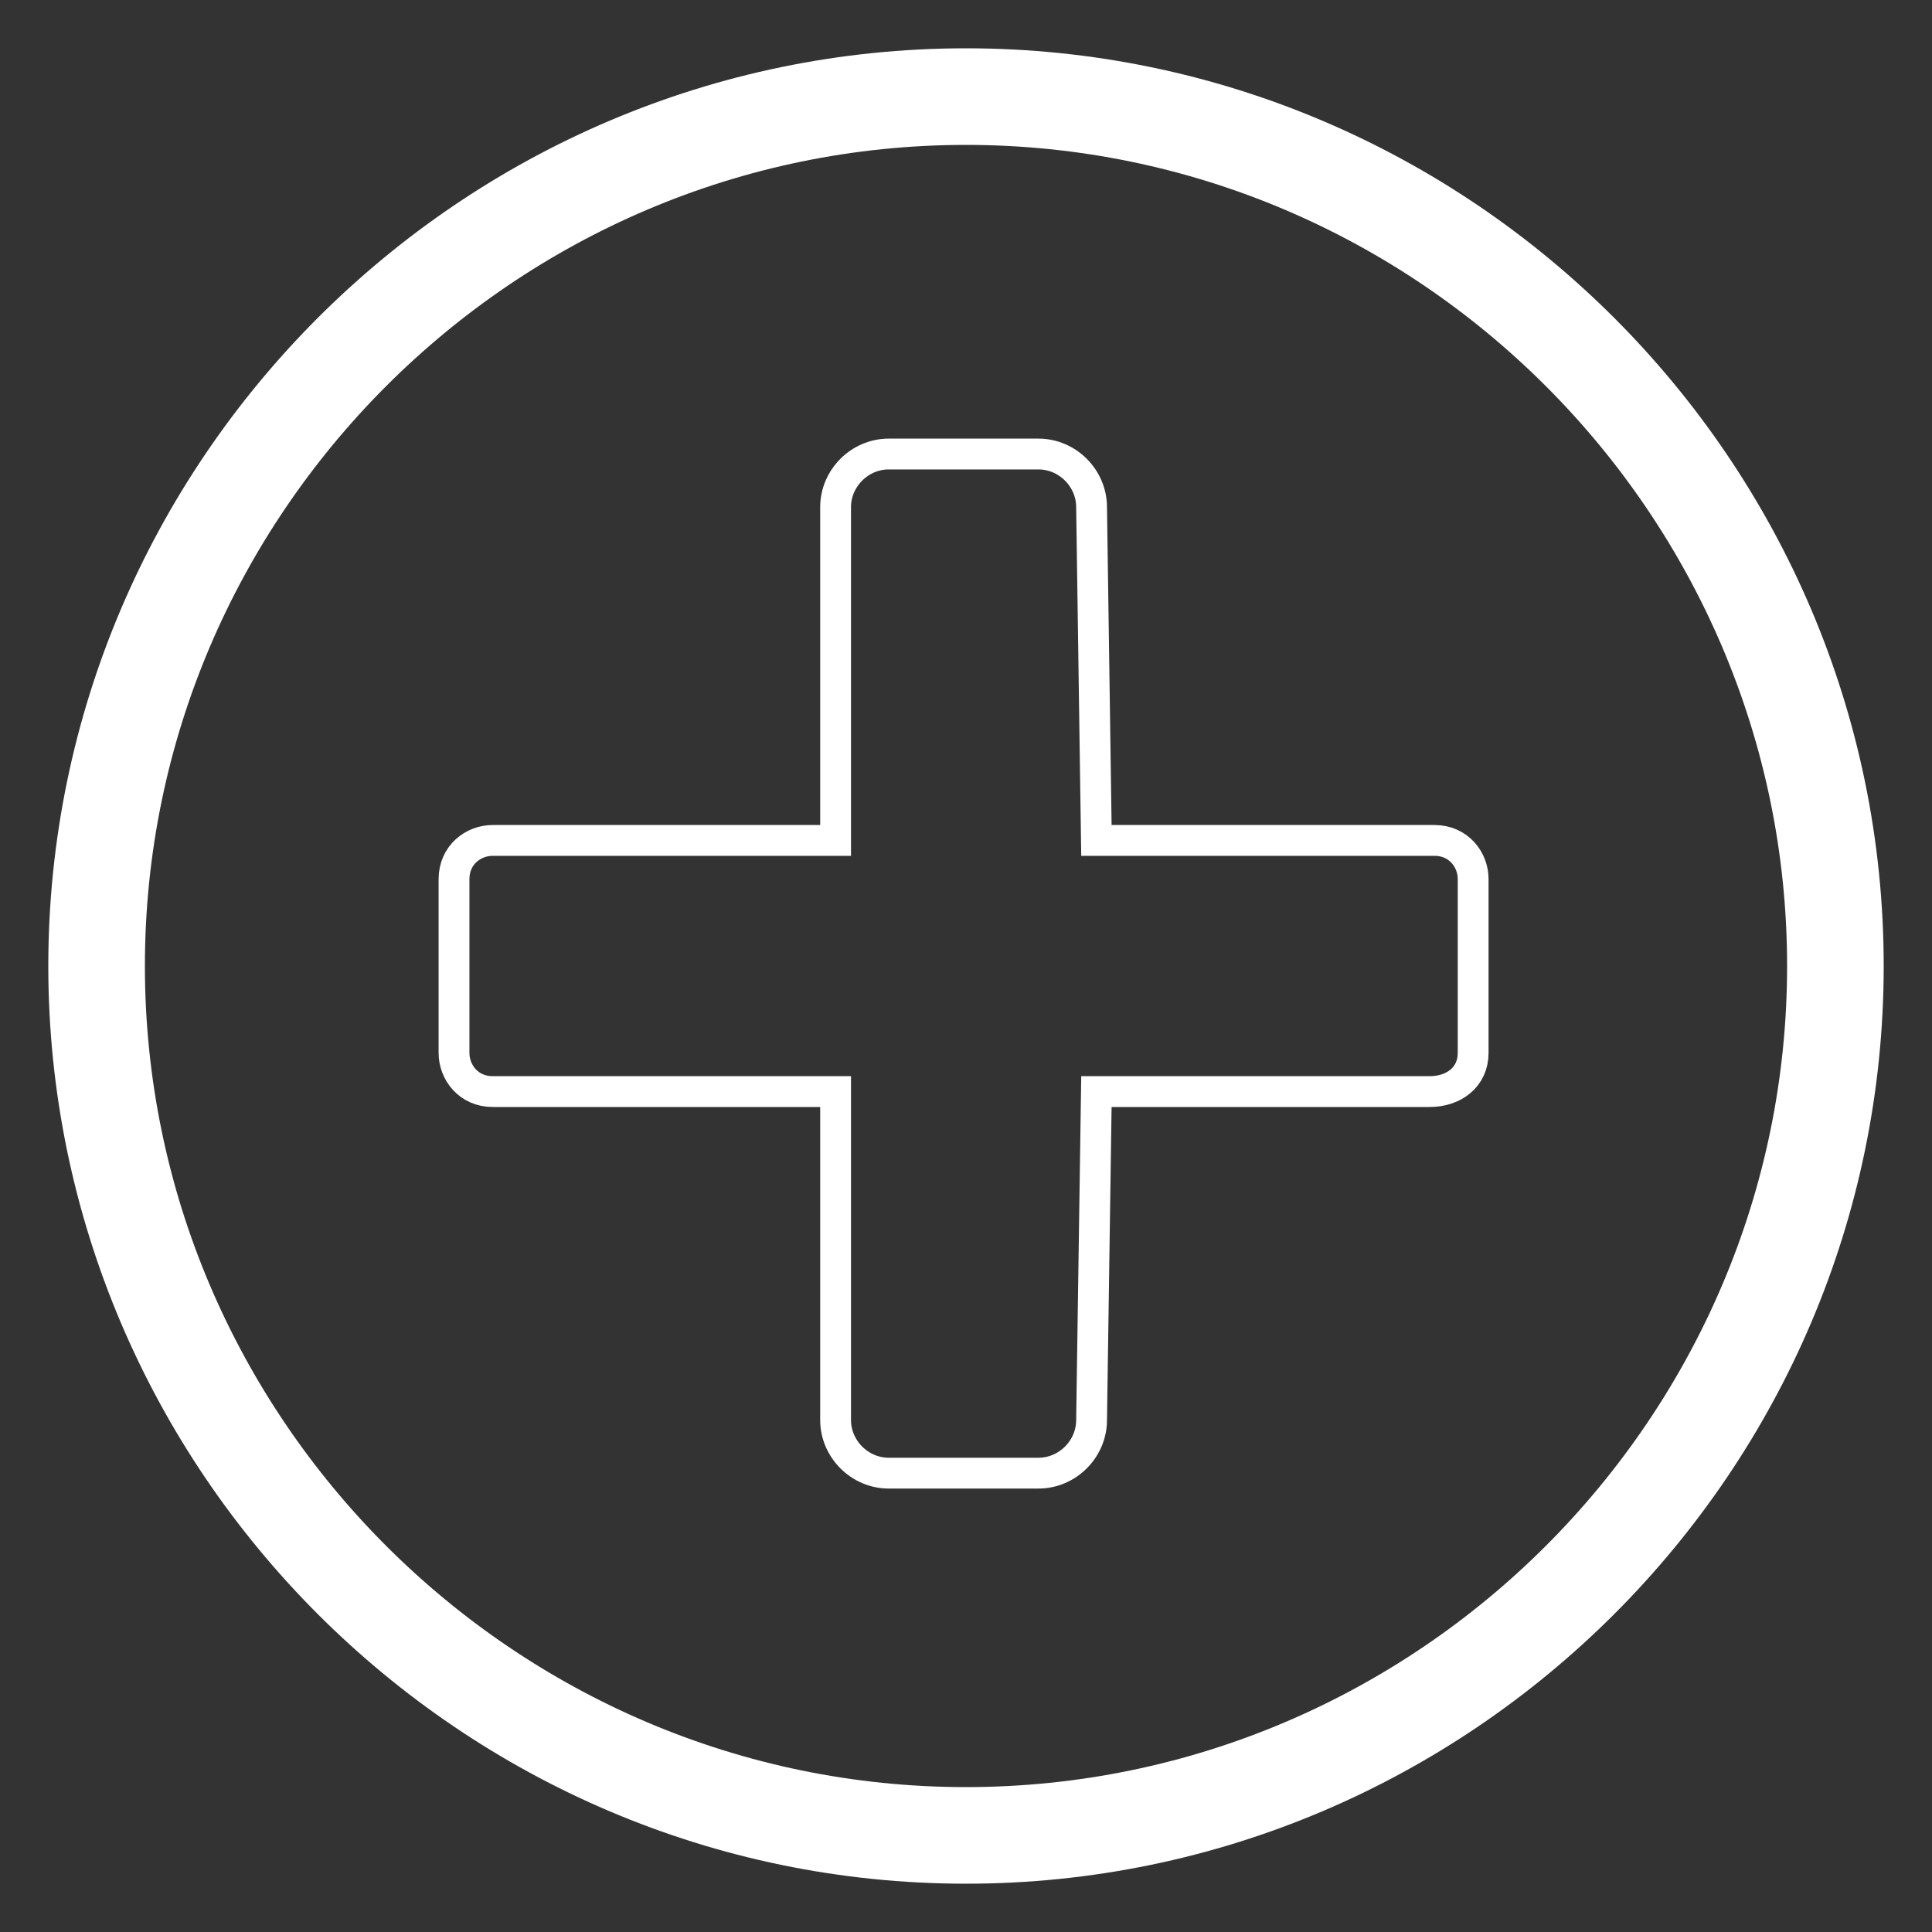 <?xml version="1.0" encoding="utf-8"?>
<!-- Generator: Adobe Illustrator 26.3.1, SVG Export Plug-In . SVG Version: 6.00 Build 0)  -->
<svg version="1.1" id="Ebene_1" xmlns="http://www.w3.org/2000/svg" xmlns:xlink="http://www.w3.org/1999/xlink" x="0px" y="0px"
	 viewBox="0 0 40 40" style="enable-background:new 0 0 40 40;" xml:space="preserve">
<rect x="0" y="0" width="40" height="40" fill="#333333" stroke="none"/>
<style type="text/css">
	.st0{fill:none;stroke:#FFFFFF;stroke-width:2;stroke-miterlimit:22.926;}
	.st1{fill:none;stroke:#FFFFFF;stroke-width:0.638;stroke-miterlimit:22.926;}
</style>
<g>
	<path class="st0" d="M20,38c9.9,0,18-8.1,18-18c0-9.9-8.1-18-18-18C10.1,2,2,10.1,2,20C2,29.9,10.1,38,20,38z"/>
	<path class="st1" d="M22.7,22.6l-0.1,6.8c0,0.6-0.5,1.1-1.1,1.1h-3.1c-0.6,0-1.1-0.5-1.1-1.1l0-6.8l-7.1,0c-0.5,0-0.8-0.4-0.8-0.8
		v-3.6c0-0.5,0.4-0.8,0.8-0.8l7.1,0l0-6.9c0-0.6,0.5-1.1,1.1-1.1h3.1c0.6,0,1.1,0.5,1.1,1.1l0.1,6.9l7,0c0.5,0,0.8,0.4,0.8,0.8v3.6
		c0,0.5-0.4,0.8-0.9,0.8L22.7,22.6z"/>
</g>
</svg>
